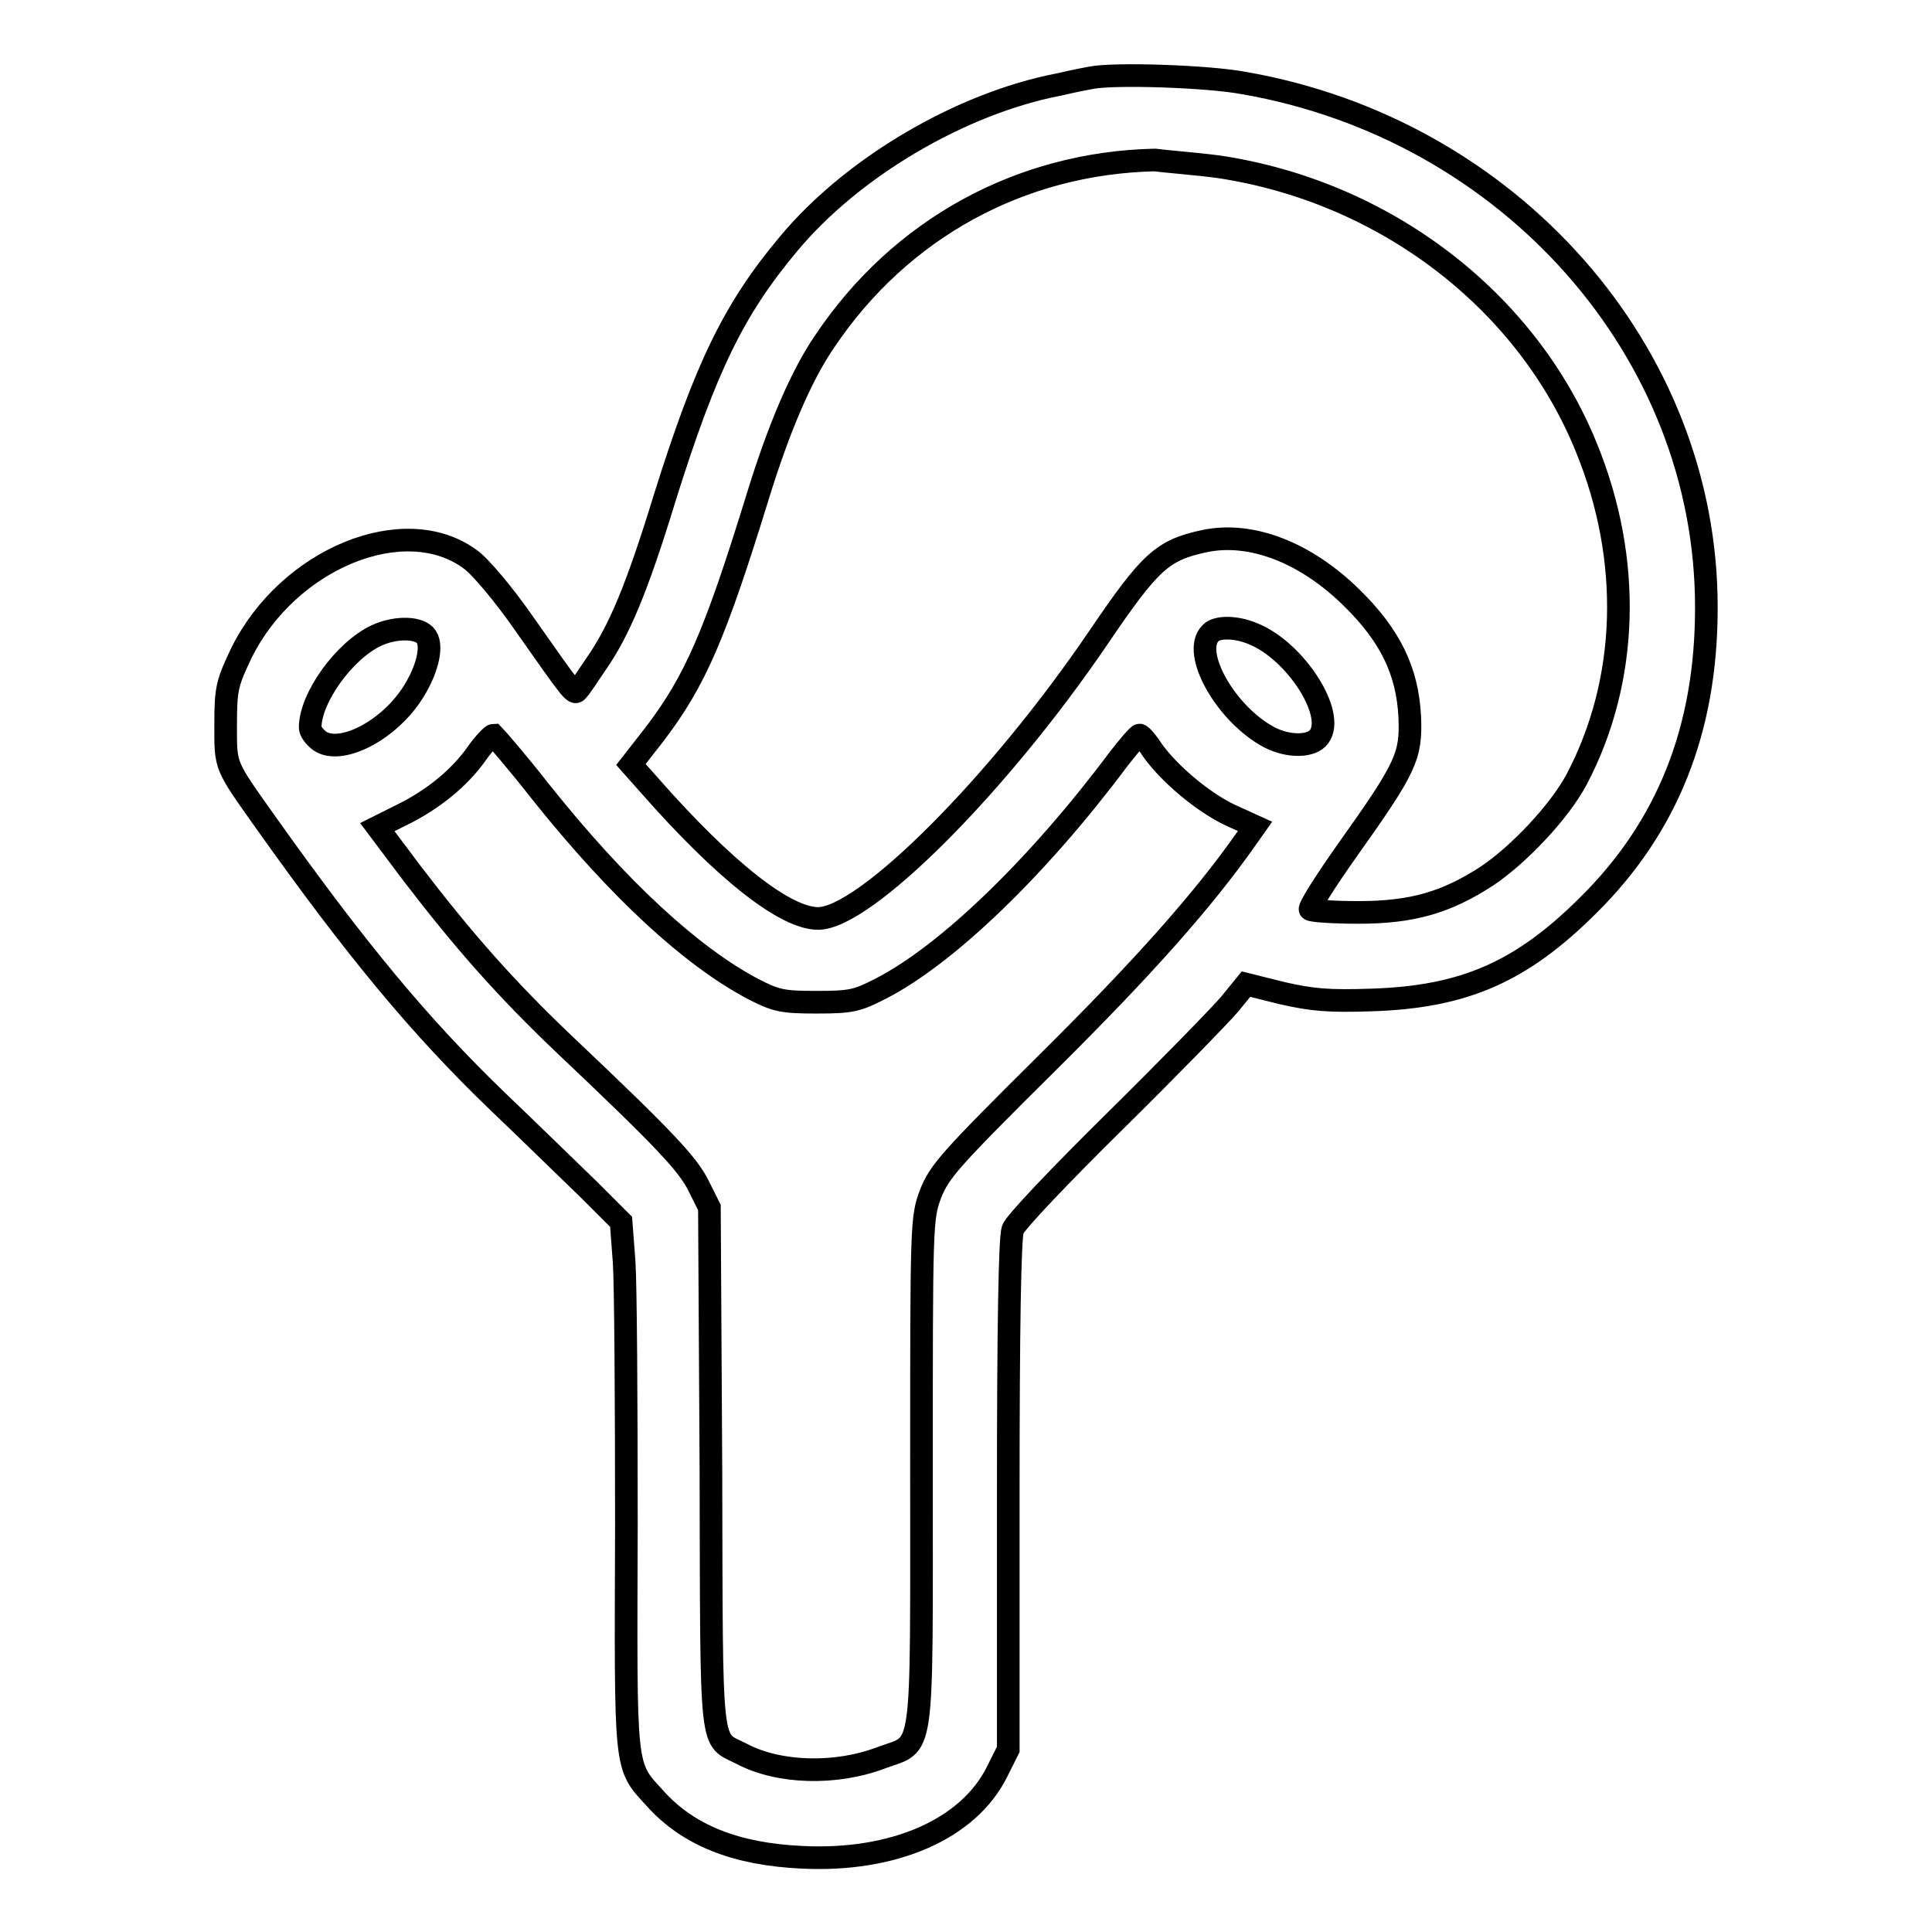 <?xml version="1.0" encoding="utf-8"?>
<!-- Svg Vector Icons : http://www.onlinewebfonts.com/icon -->
<!DOCTYPE svg PUBLIC "-//W3C//DTD SVG 1.1//EN" "http://www.w3.org/Graphics/SVG/1.1/DTD/svg11.dtd">
<svg version="1.1" xmlns="http://www.w3.org/2000/svg" xmlns:xlink="http://www.w3.org/1999/xlink" x="0px" y="0px" viewBox="0 0 256 256" enable-background="new 0 0 256 256" xml:space="preserve">
<g><g><g><path stroke-width="3" fill-opacity="0" stroke="#000000"  d="M144.6,10.3c-0.6,0.1-2.6,0.5-4.3,0.9c-13,2.5-27.4,11-35.8,21.1C97.2,41,93.5,48.7,88.1,65.9C84.4,78,82,83.7,78.9,88.1c-1,1.5-2,3-2.3,3.3c-0.5,0.7-0.5,0.7-7.1-8.7c-2.7-3.9-5.9-7.7-7.2-8.6C53.6,67.7,38.2,74,32,86.5c-1.9,4-2.1,4.7-2.1,9.5c0,5.7-0.2,5.2,5.4,13.1c11.8,16.6,20.3,26.9,30.7,36.9c4.2,4,9.6,9.3,12,11.6l4.3,4.3l0.4,5.3c0.2,2.8,0.3,18.6,0.3,34.9c-0.1,33-0.3,31.7,3.8,36.2c4.4,4.9,10.7,7.4,19.5,7.8c12.1,0.6,22-3.7,25.8-11.3l1.5-3v-33.6c0-22.3,0.2-34.2,0.6-35.3c0.3-0.9,6.4-7.3,13.6-14.4c7.1-7,13.9-14,15.1-15.4l2.2-2.7l4.8,1.2c4,0.9,6.1,1.1,11.9,0.9c12.2-0.4,19.8-3.7,28.7-12.6c10.4-10.3,15.6-23.2,15.6-39.3c0.1-34-26.1-63.5-61.3-69.6C160,10.1,147.7,9.7,144.6,10.3z M161.5,22.1c22,3.3,40.8,17.7,48.7,37.2c6.1,14.9,5.6,30.9-1.3,44c-2.3,4.3-7.7,10-11.9,12.8c-5.4,3.5-9.9,4.8-17,4.8c-3.3,0-6.2-0.2-6.4-0.4c-0.2-0.2,2-3.7,4.9-7.8c7.9-11.1,8.5-12.5,8.3-17.7c-0.3-6.1-2.6-10.8-7.7-15.8c-6.1-6-13.3-8.8-19.5-7.5c-5.6,1.2-7.2,2.7-14,12.7c-13.3,19.6-31,37.3-37.2,37.3c-4.3,0-12.3-6.2-22.4-17.7l-2.4-2.7l3.2-4.1c5.3-7,7.9-12.9,13.6-31.4c2.8-9.1,5.8-16.1,8.9-20.6c10-14.9,25.9-23.6,43.7-24C154.5,21.4,158.5,21.7,161.5,22.1z M56.5,84.4c0.9,1.4,0,4.7-2,7.7c-3.3,4.9-9.4,7.9-12.1,6.1c-0.7-0.5-1.3-1.3-1.3-1.8c0-3.9,4.5-10.2,8.8-12.2C52.5,83,55.7,83.1,56.5,84.4z M166.1,84c5.6,2.3,10.9,10.6,8.7,13.6c-1,1.4-4.1,1.4-6.6,0.1c-5.7-3-10.4-11.2-7.8-13.8C161.2,83,163.8,83,166.1,84z M71.7,105c10.3,12.9,19.9,21.7,28,26c3.1,1.6,3.9,1.8,8.5,1.8c4.6,0,5.4-0.2,8.5-1.8c8.8-4.5,20.9-16.2,31.5-30.4c1.4-1.8,2.6-3.2,2.8-3.2c0.2,0,1,0.9,1.7,2c2.2,3.1,6.7,6.9,10.3,8.6l3.3,1.5l-1.2,1.7c-5.7,8.1-13.5,16.9-26.2,29.5c-13.1,13-14.4,14.5-15.6,17.5c-1.2,3.2-1.2,4-1.2,37c0,38.5,0.4,35.6-5.3,37.7c-6,2.3-13.6,2.1-18.5-0.5c-4.3-2.2-4,0.7-4.1-37.8l-0.2-34.6l-1.4-2.8c-1.4-2.9-4.5-6.2-17.7-18.7c-7.9-7.5-13.6-14-20.4-22.9l-4.5-6l3.2-1.6c4.1-2,7.7-4.9,10-8.2c1-1.4,2-2.4,2.2-2.4C65.6,97.6,68.5,100.9,71.7,105z"/></g></g></g>
</svg>